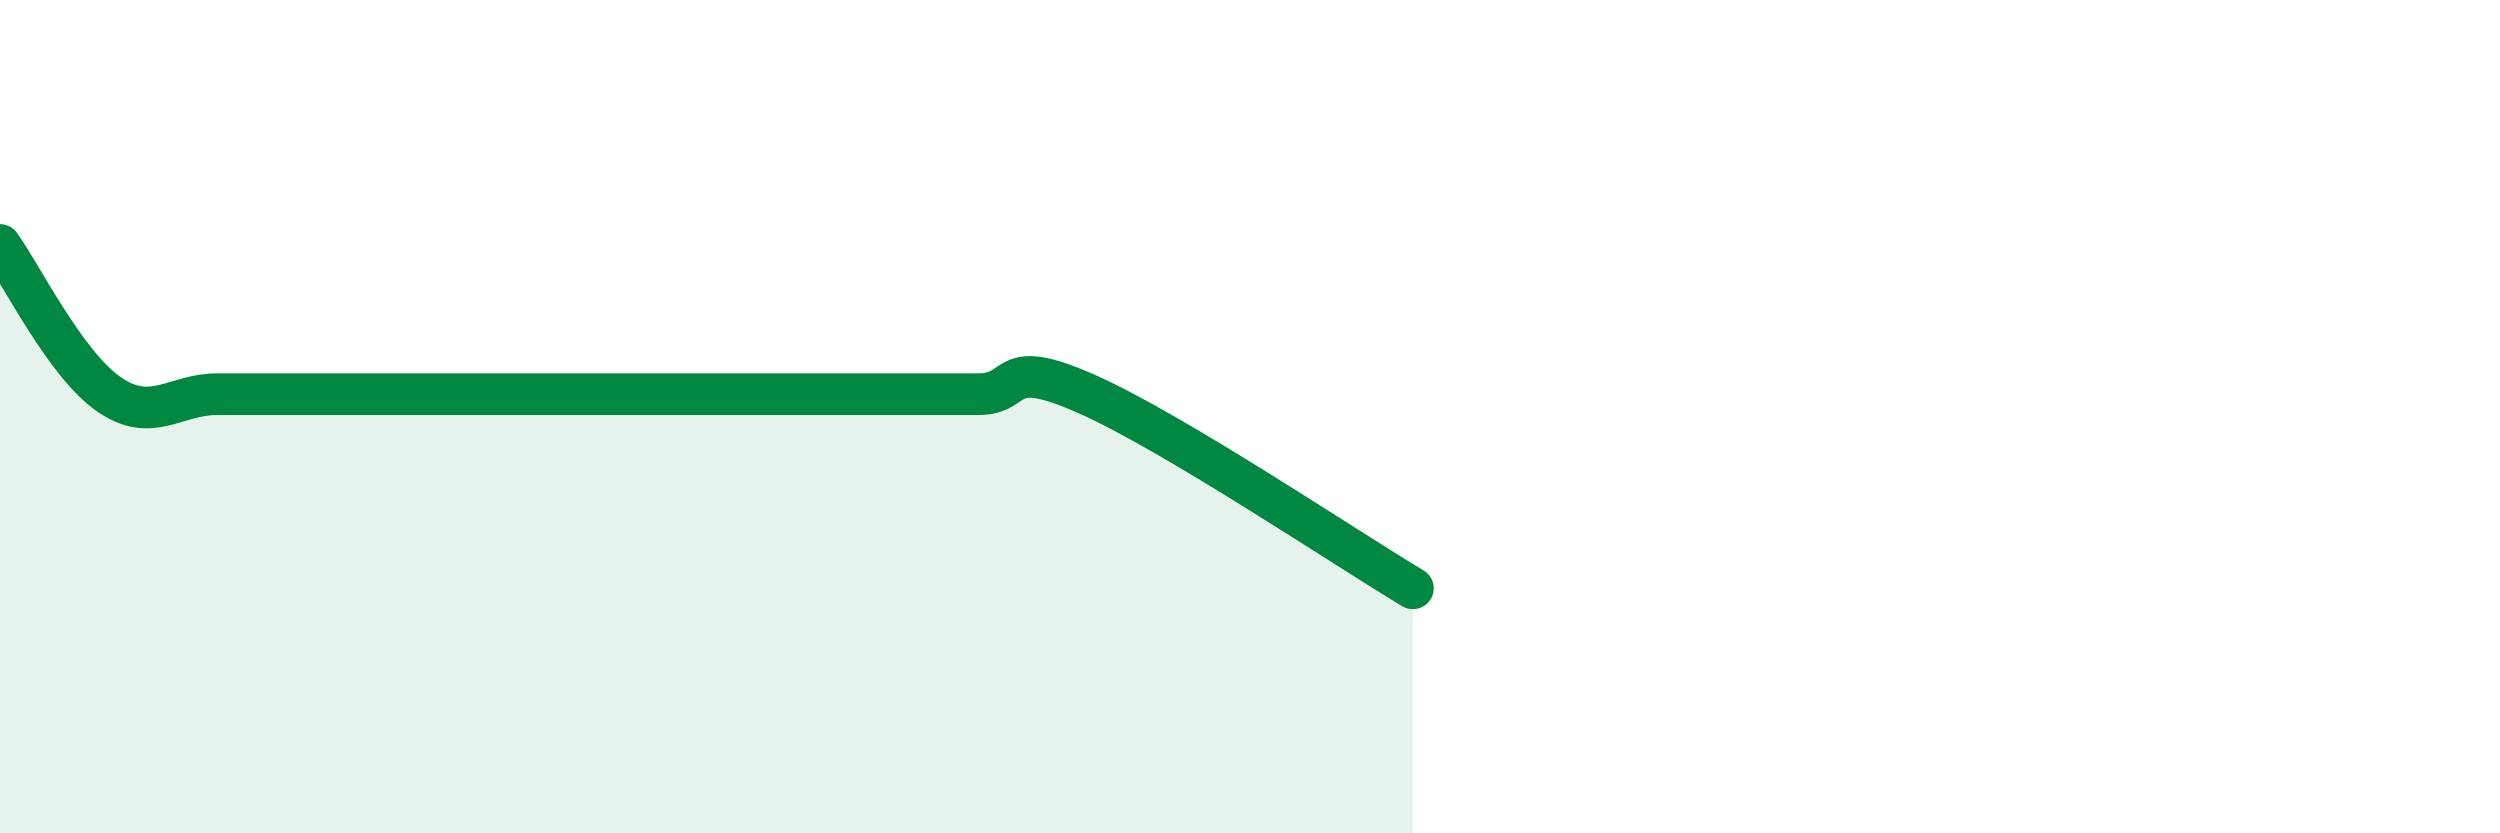 
    <svg width="60" height="20" viewBox="0 0 60 20" xmlns="http://www.w3.org/2000/svg">
      <path
        d="M 0,5.88 C 0.52,6.6 1.57,8.74 2.61,9.46 C 3.65,10.18 4.18,9.46 5.22,9.46 C 6.26,9.46 6.79,9.46 7.83,9.46 C 8.87,9.46 9.39,9.46 10.43,9.46 C 11.47,9.46 12,9.46 13.04,9.46 C 14.08,9.46 14.61,9.46 15.65,9.46 C 16.69,9.46 17.22,9.46 18.26,9.46 C 19.3,9.46 19.83,9.46 20.87,9.46 C 21.91,9.46 22.44,9.46 23.48,9.46 C 24.52,9.46 24,8.53 26.09,9.46 C 28.18,10.39 32.35,13.19 33.91,14.12L33.91 20L0 20Z"
        fill="#008740"
        opacity="0.1"
        stroke-linecap="round"
        stroke-linejoin="round"
      />
      <path
        d="M 0,5.88 C 0.52,6.6 1.57,8.74 2.61,9.46 C 3.65,10.18 4.18,9.46 5.22,9.46 C 6.26,9.46 6.79,9.46 7.83,9.46 C 8.87,9.46 9.39,9.46 10.43,9.46 C 11.47,9.46 12,9.46 13.04,9.46 C 14.08,9.46 14.61,9.46 15.65,9.46 C 16.69,9.46 17.22,9.46 18.26,9.46 C 19.3,9.46 19.83,9.46 20.87,9.46 C 21.91,9.46 22.44,9.46 23.48,9.46 C 24.52,9.46 24,8.53 26.09,9.46 C 28.18,10.39 32.35,13.19 33.91,14.12"
        stroke="#008740"
        stroke-width="1"
        fill="none"
        stroke-linecap="round"
        stroke-linejoin="round"
      />
    </svg>
  